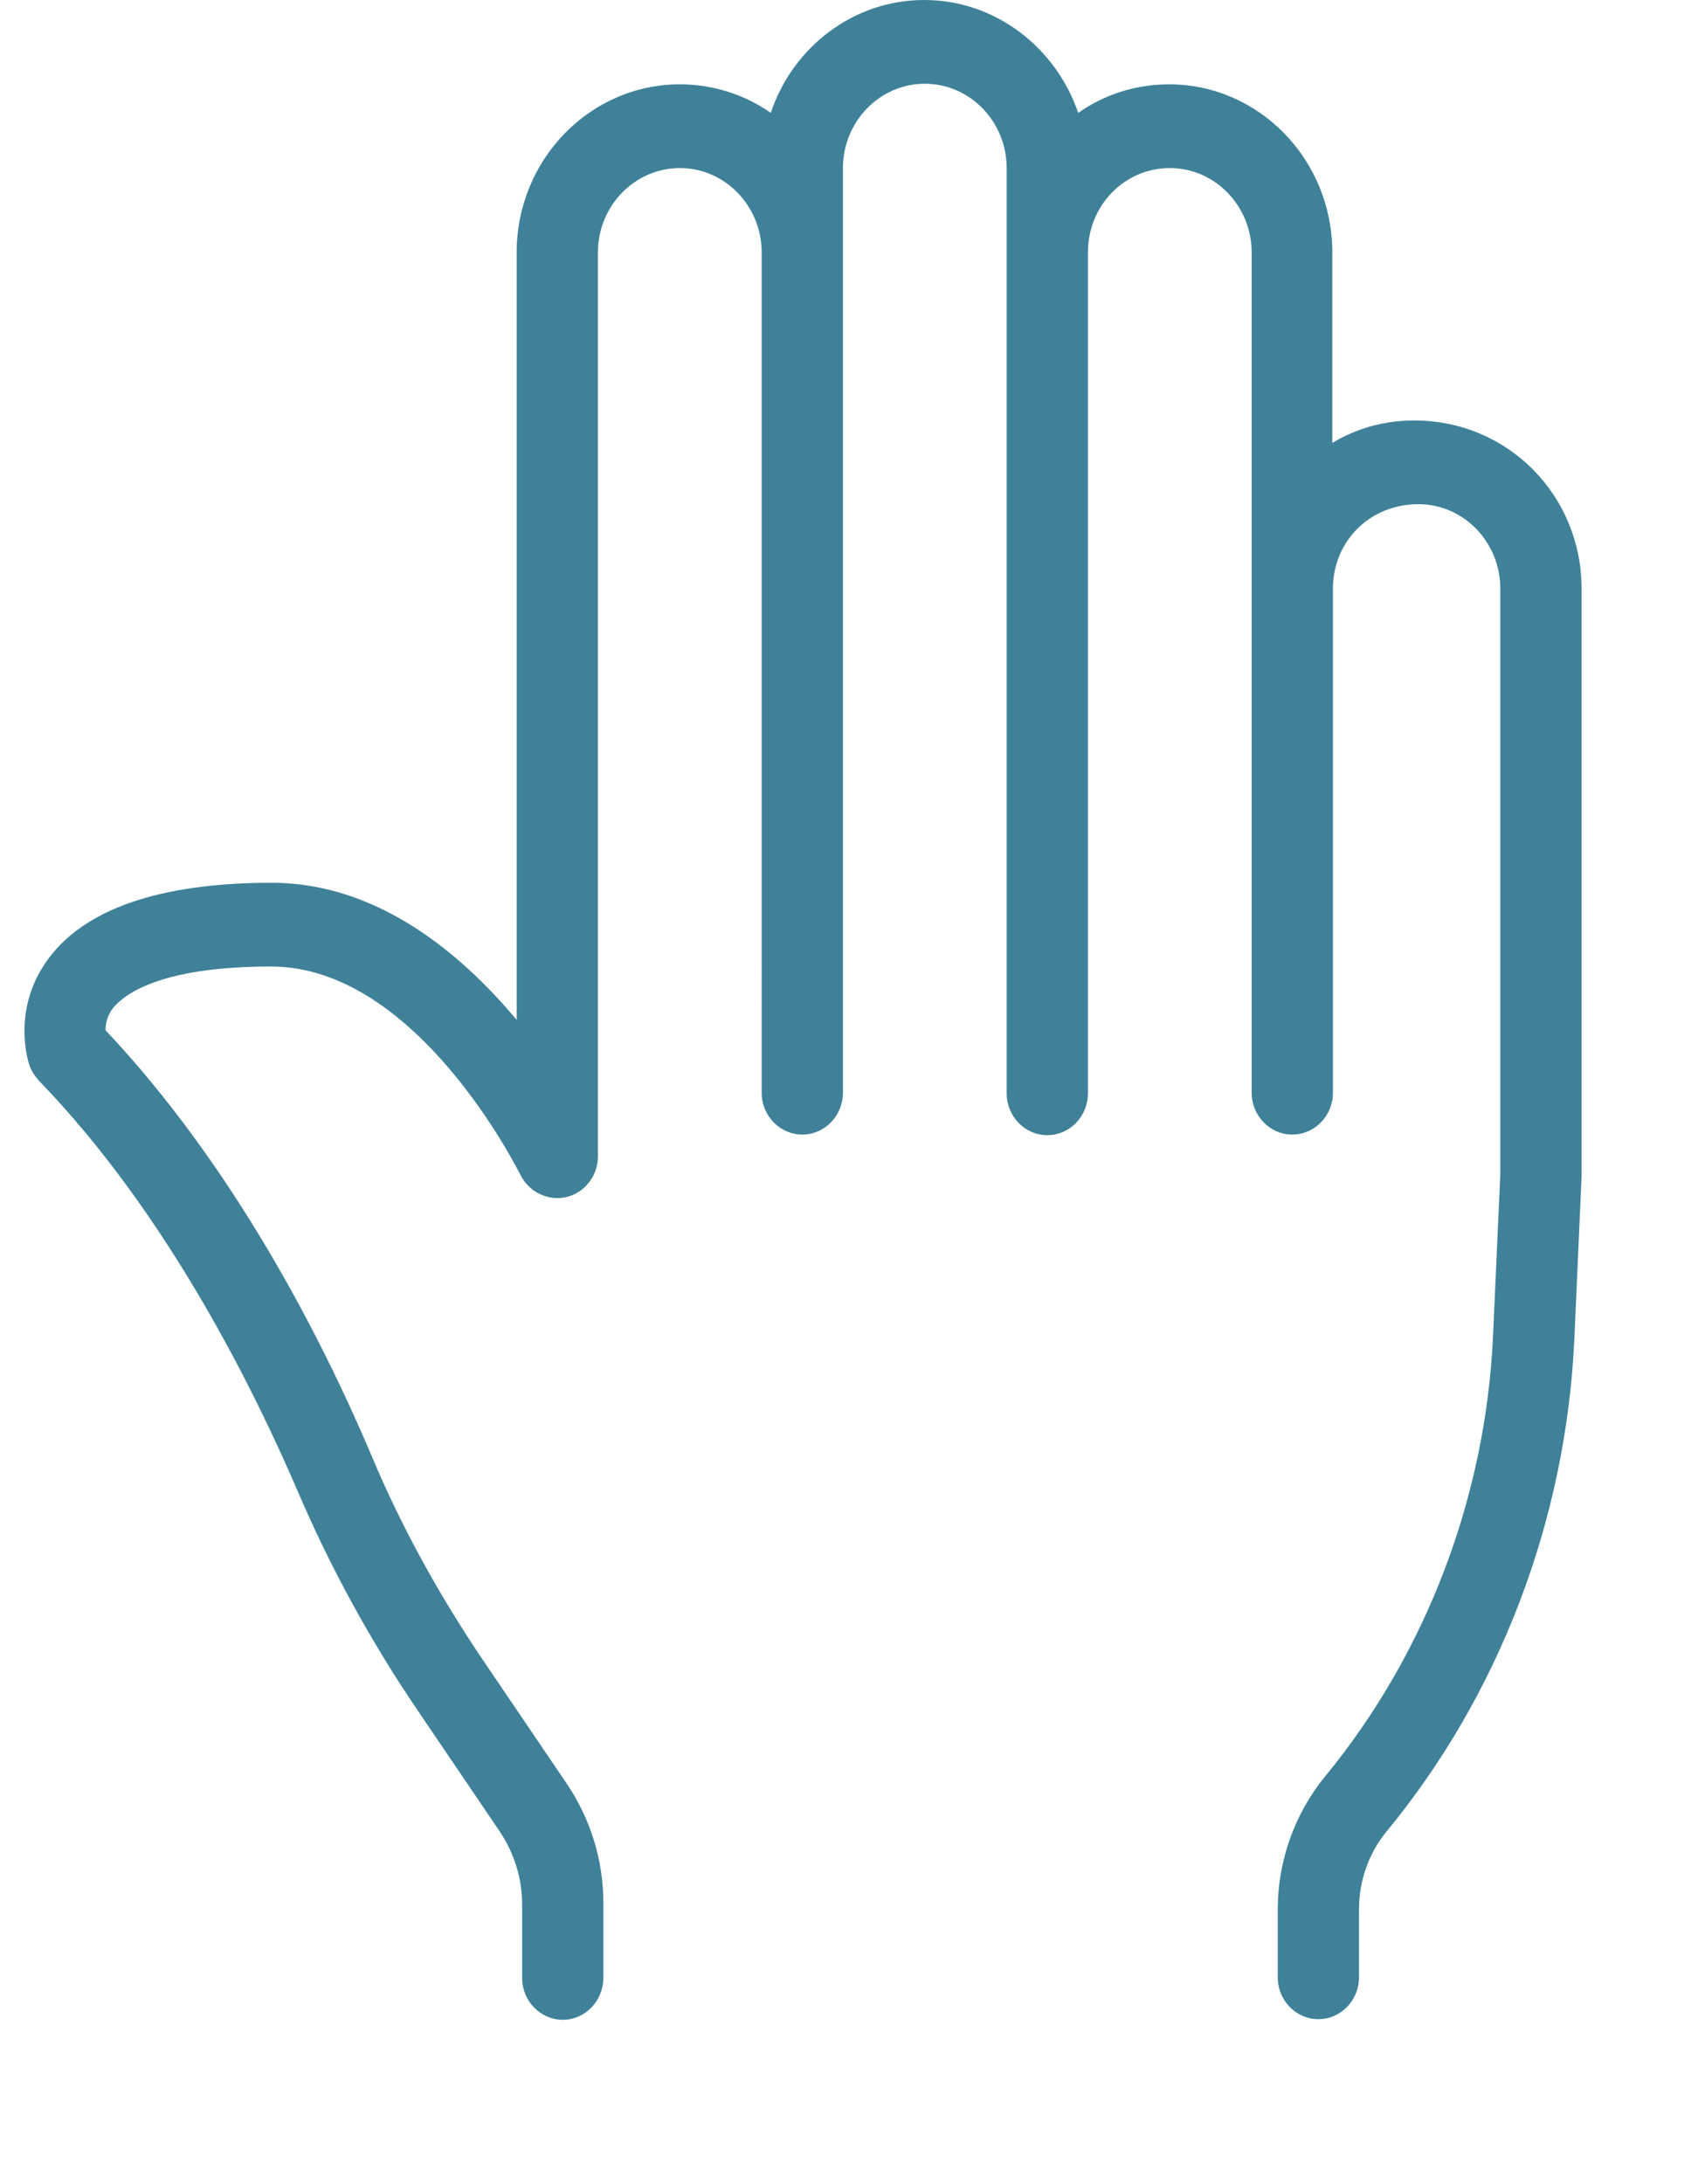 <?xml version="1.0" encoding="utf-8"?>
<!-- Generator: Adobe Illustrator 24.3.0, SVG Export Plug-In . SVG Version: 6.00 Build 0)  -->
<svg version="1.1" id="Layer_1" xmlns="http://www.w3.org/2000/svg" xmlns:xlink="http://www.w3.org/1999/xlink" x="0px" y="0px"
	 width="28px" height="36px" viewBox="0 0 28 36" style="enable-background:new 0 0 28 36;" xml:space="preserve">
<style type="text/css">
	.st0{fill:#3F8199;}
</style>
<g>
	<g>
		<path class="st0" d="M9.28,33.29c-0.37,0-0.67-0.31-0.67-0.69v-1.21c0-0.43-0.13-0.84-0.36-1.19l-1.35-1.99
			c-0.79-1.16-1.46-2.39-1.99-3.63C4.23,23,2.8,20.04,0.64,17.81c-0.07-0.08-0.13-0.17-0.16-0.27c-0.03-0.09-0.27-0.91,0.29-1.7
			c0.6-0.85,1.85-1.29,3.71-1.29c1.74,0,3.12,1.16,4.04,2.26V4.16c0-1.53,1.21-2.77,2.69-2.77c0.55,0,1.07,0.17,1.5,0.47
			C13.07,0.78,14.07,0,15.24,0s2.17,0.78,2.54,1.86c0.43-0.3,0.94-0.47,1.5-0.47c1.48,0,2.69,1.24,2.69,2.77V7.3
			c0.4-0.24,0.86-0.37,1.35-0.37c1.55,0,2.76,1.24,2.76,2.77v9.7l-0.12,2.69c-0.14,2.96-1.23,5.83-3.09,8.09
			c-0.3,0.36-0.46,0.82-0.46,1.29v1.12c0,0.38-0.3,0.69-0.67,0.69c-0.37,0-0.67-0.31-0.67-0.69v-1.12c0-0.8,0.28-1.58,0.78-2.19
			c1.67-2.03,2.65-4.61,2.77-7.26l0.12-2.66V9.7c0-0.76-0.6-1.39-1.35-1.39c-0.81,0-1.41,0.62-1.41,1.39v8.31
			c0,0.38-0.3,0.69-0.67,0.69c-0.37,0-0.67-0.31-0.67-0.69V4.16c0-0.76-0.6-1.39-1.35-1.39s-1.35,0.62-1.35,1.39v13.86
			c0,0.38-0.3,0.69-0.67,0.69c-0.37,0-0.67-0.31-0.67-0.69V2.77c0-0.76-0.6-1.39-1.35-1.39c-0.74,0-1.35,0.62-1.35,1.39v15.24
			c0,0.38-0.3,0.69-0.67,0.69c-0.37,0-0.67-0.31-0.67-0.69V4.16c0-0.76-0.6-1.39-1.35-1.39c-0.74,0-1.35,0.62-1.35,1.39v14.9
			c0,0.32-0.22,0.6-0.52,0.67c-0.3,0.07-0.62-0.08-0.76-0.37c-0.02-0.03-1.69-3.43-4.11-3.43c-1.89,0-2.45,0.49-2.61,0.69
			c-0.1,0.13-0.12,0.27-0.12,0.36c2.11,2.24,3.55,5.04,4.39,7.02c0.49,1.17,1.12,2.31,1.86,3.4l1.35,1.99
			c0.4,0.59,0.61,1.27,0.61,1.99v1.21C9.95,32.98,9.65,33.29,9.28,33.29L9.28,33.29z"/>
	</g>
</g>
</svg>
